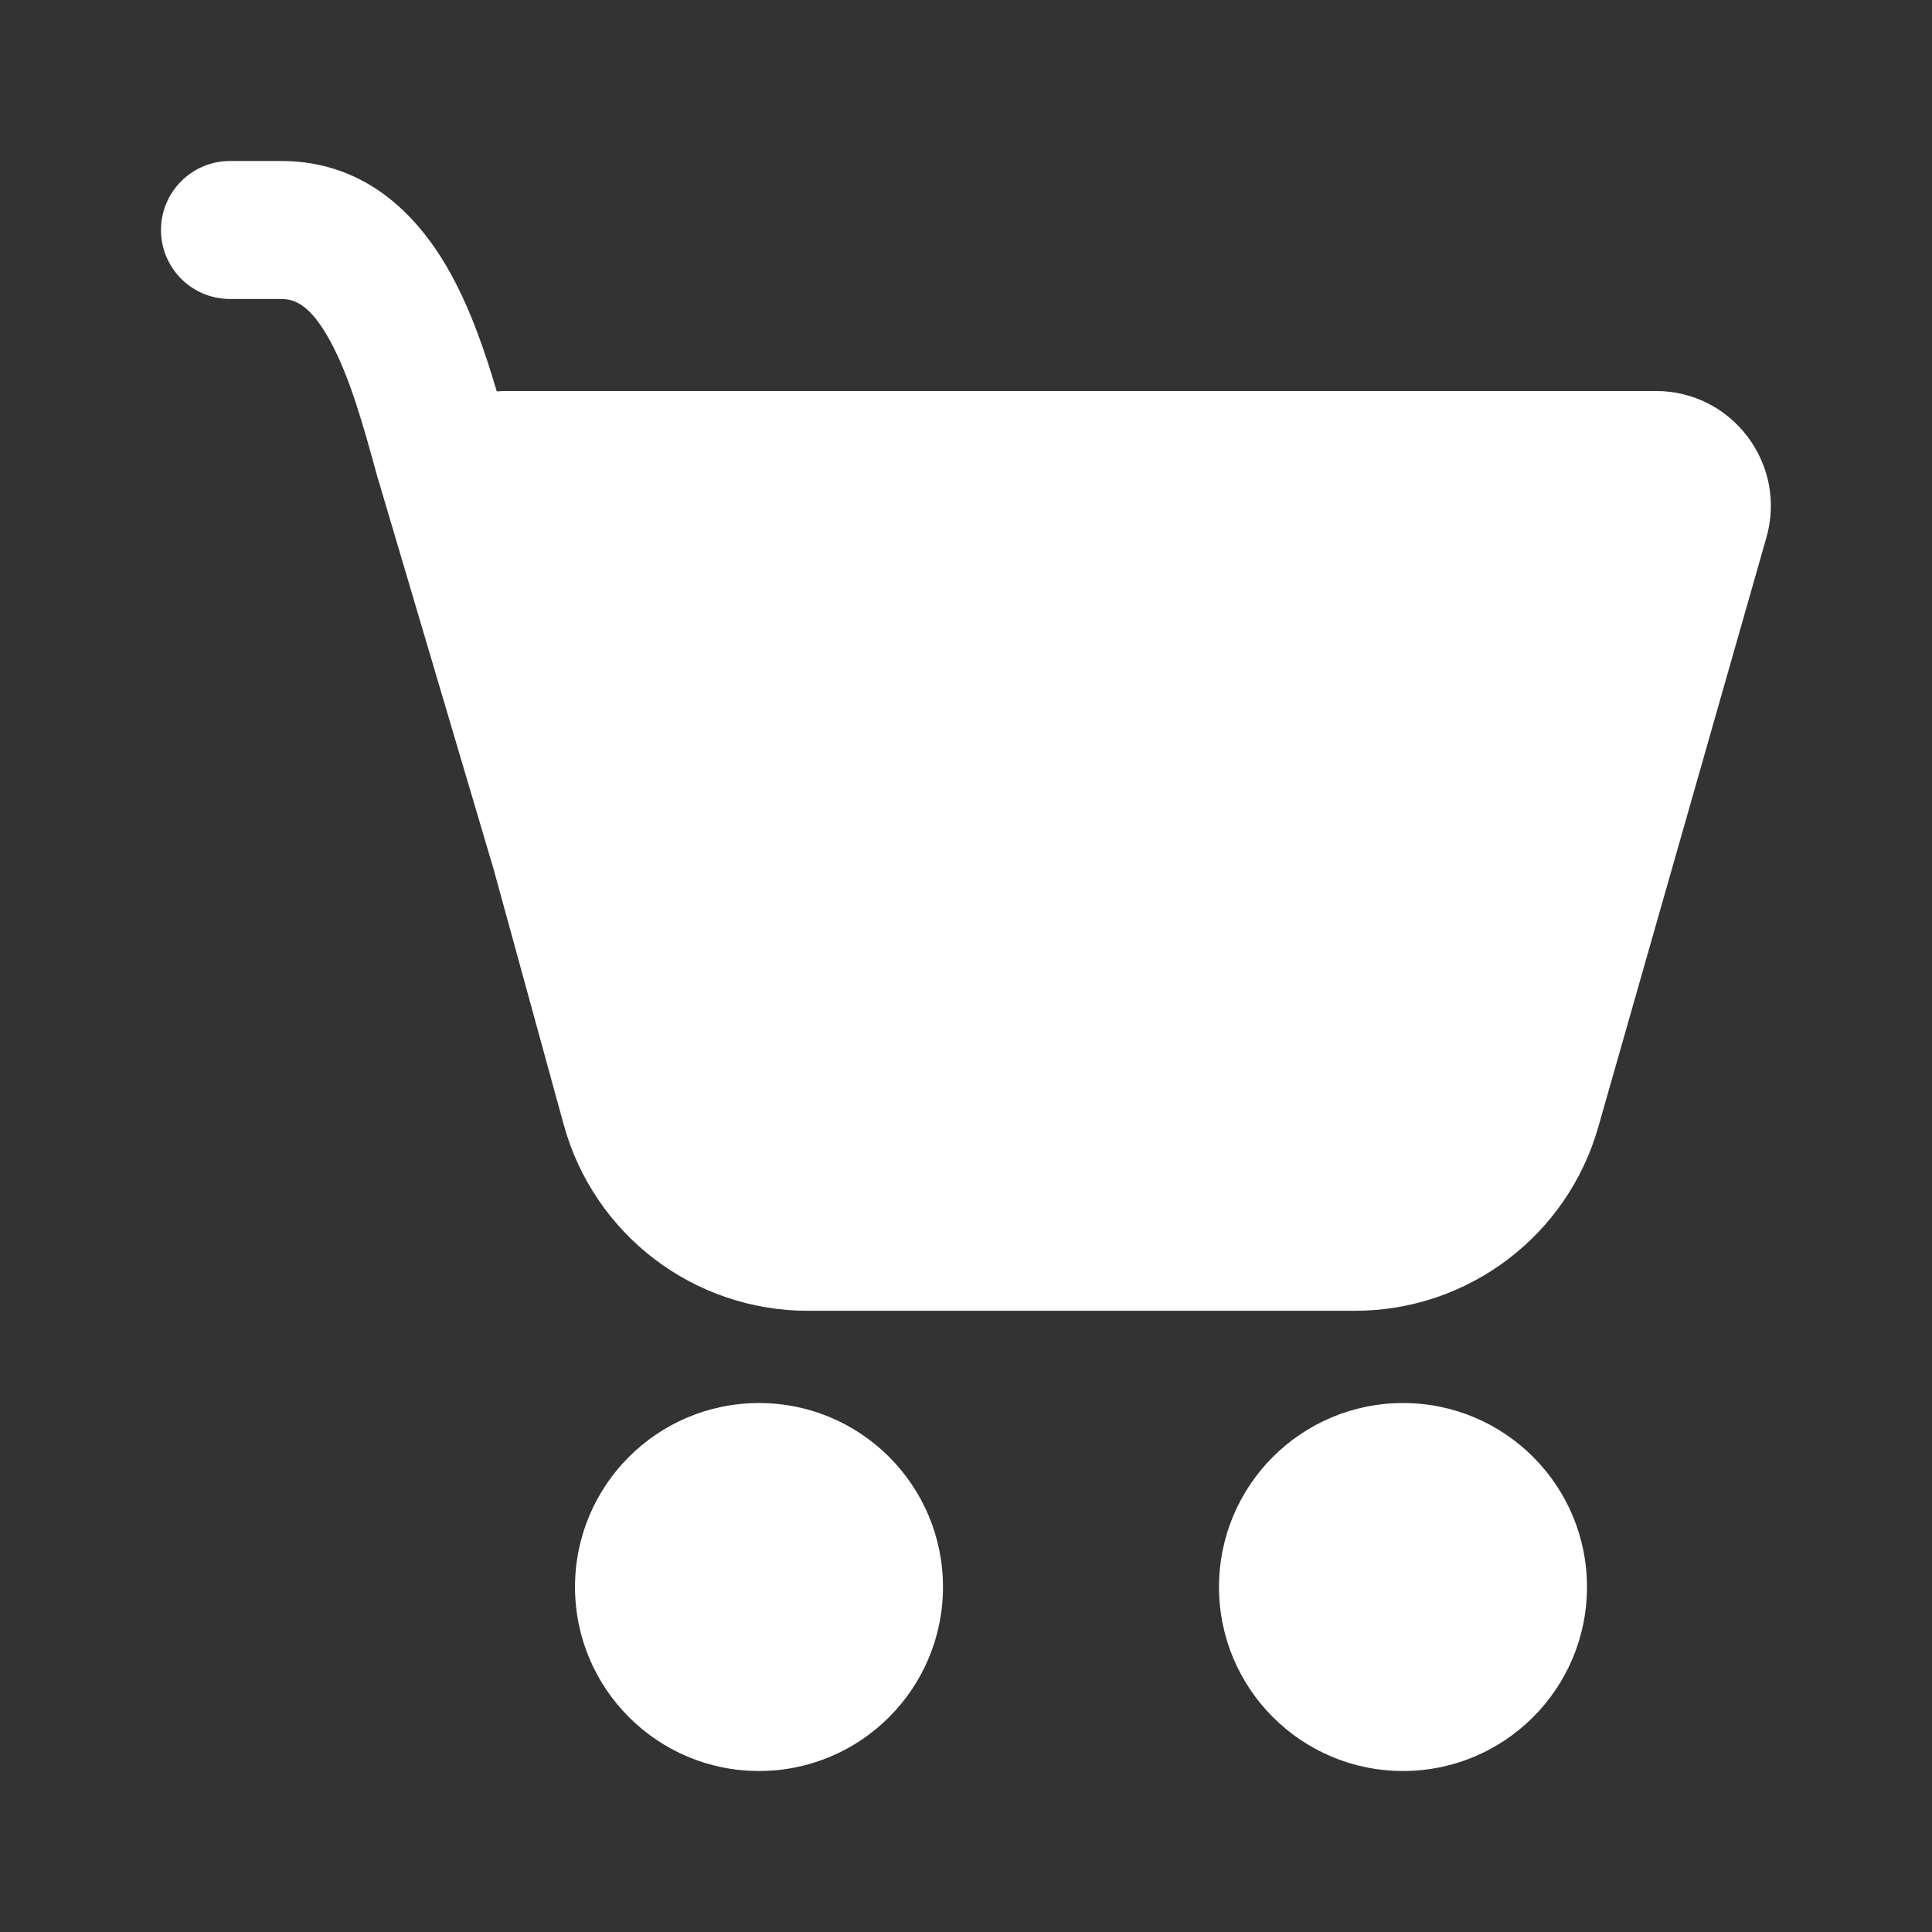 <?xml version="1.0" encoding="UTF-8"?>
<svg xmlns="http://www.w3.org/2000/svg" width="24" height="24" viewBox="0 0 24 24" fill="none">
  <rect x="0" y="0" width="24" height="24" fill="#333333" stroke="none"/>
  <path d="M2 2.857C2 2.384 2.384 2 2.857 2H3.495C4.581 2 5.232 2.73 5.604 3.409C5.852 3.862 6.031 4.386 6.171 4.862C6.209 4.859 6.248 4.857 6.287 4.857H20.569C21.518 4.857 22.203 5.765 21.943 6.677L19.854 14.002C19.469 15.352 18.236 16.283 16.832 16.283H10.034C8.619 16.283 7.378 15.337 7.003 13.972L6.134 10.805L4.696 5.949L4.693 5.941C4.515 5.292 4.348 4.686 4.1 4.233C3.859 3.793 3.667 3.714 3.495 3.714H2.857C2.384 3.714 2 3.331 2 2.857ZM9.429 22C10.691 22 11.714 20.977 11.714 19.714C11.714 18.452 10.691 17.429 9.429 17.429C8.166 17.429 7.143 18.452 7.143 19.714C7.143 20.977 8.166 22 9.429 22ZM17.429 22C18.691 22 19.714 20.977 19.714 19.714C19.714 18.452 18.691 17.429 17.429 17.429C16.166 17.429 15.143 18.452 15.143 19.714C15.143 20.977 16.166 22 17.429 22Z" fill="white"></path>
</svg>
